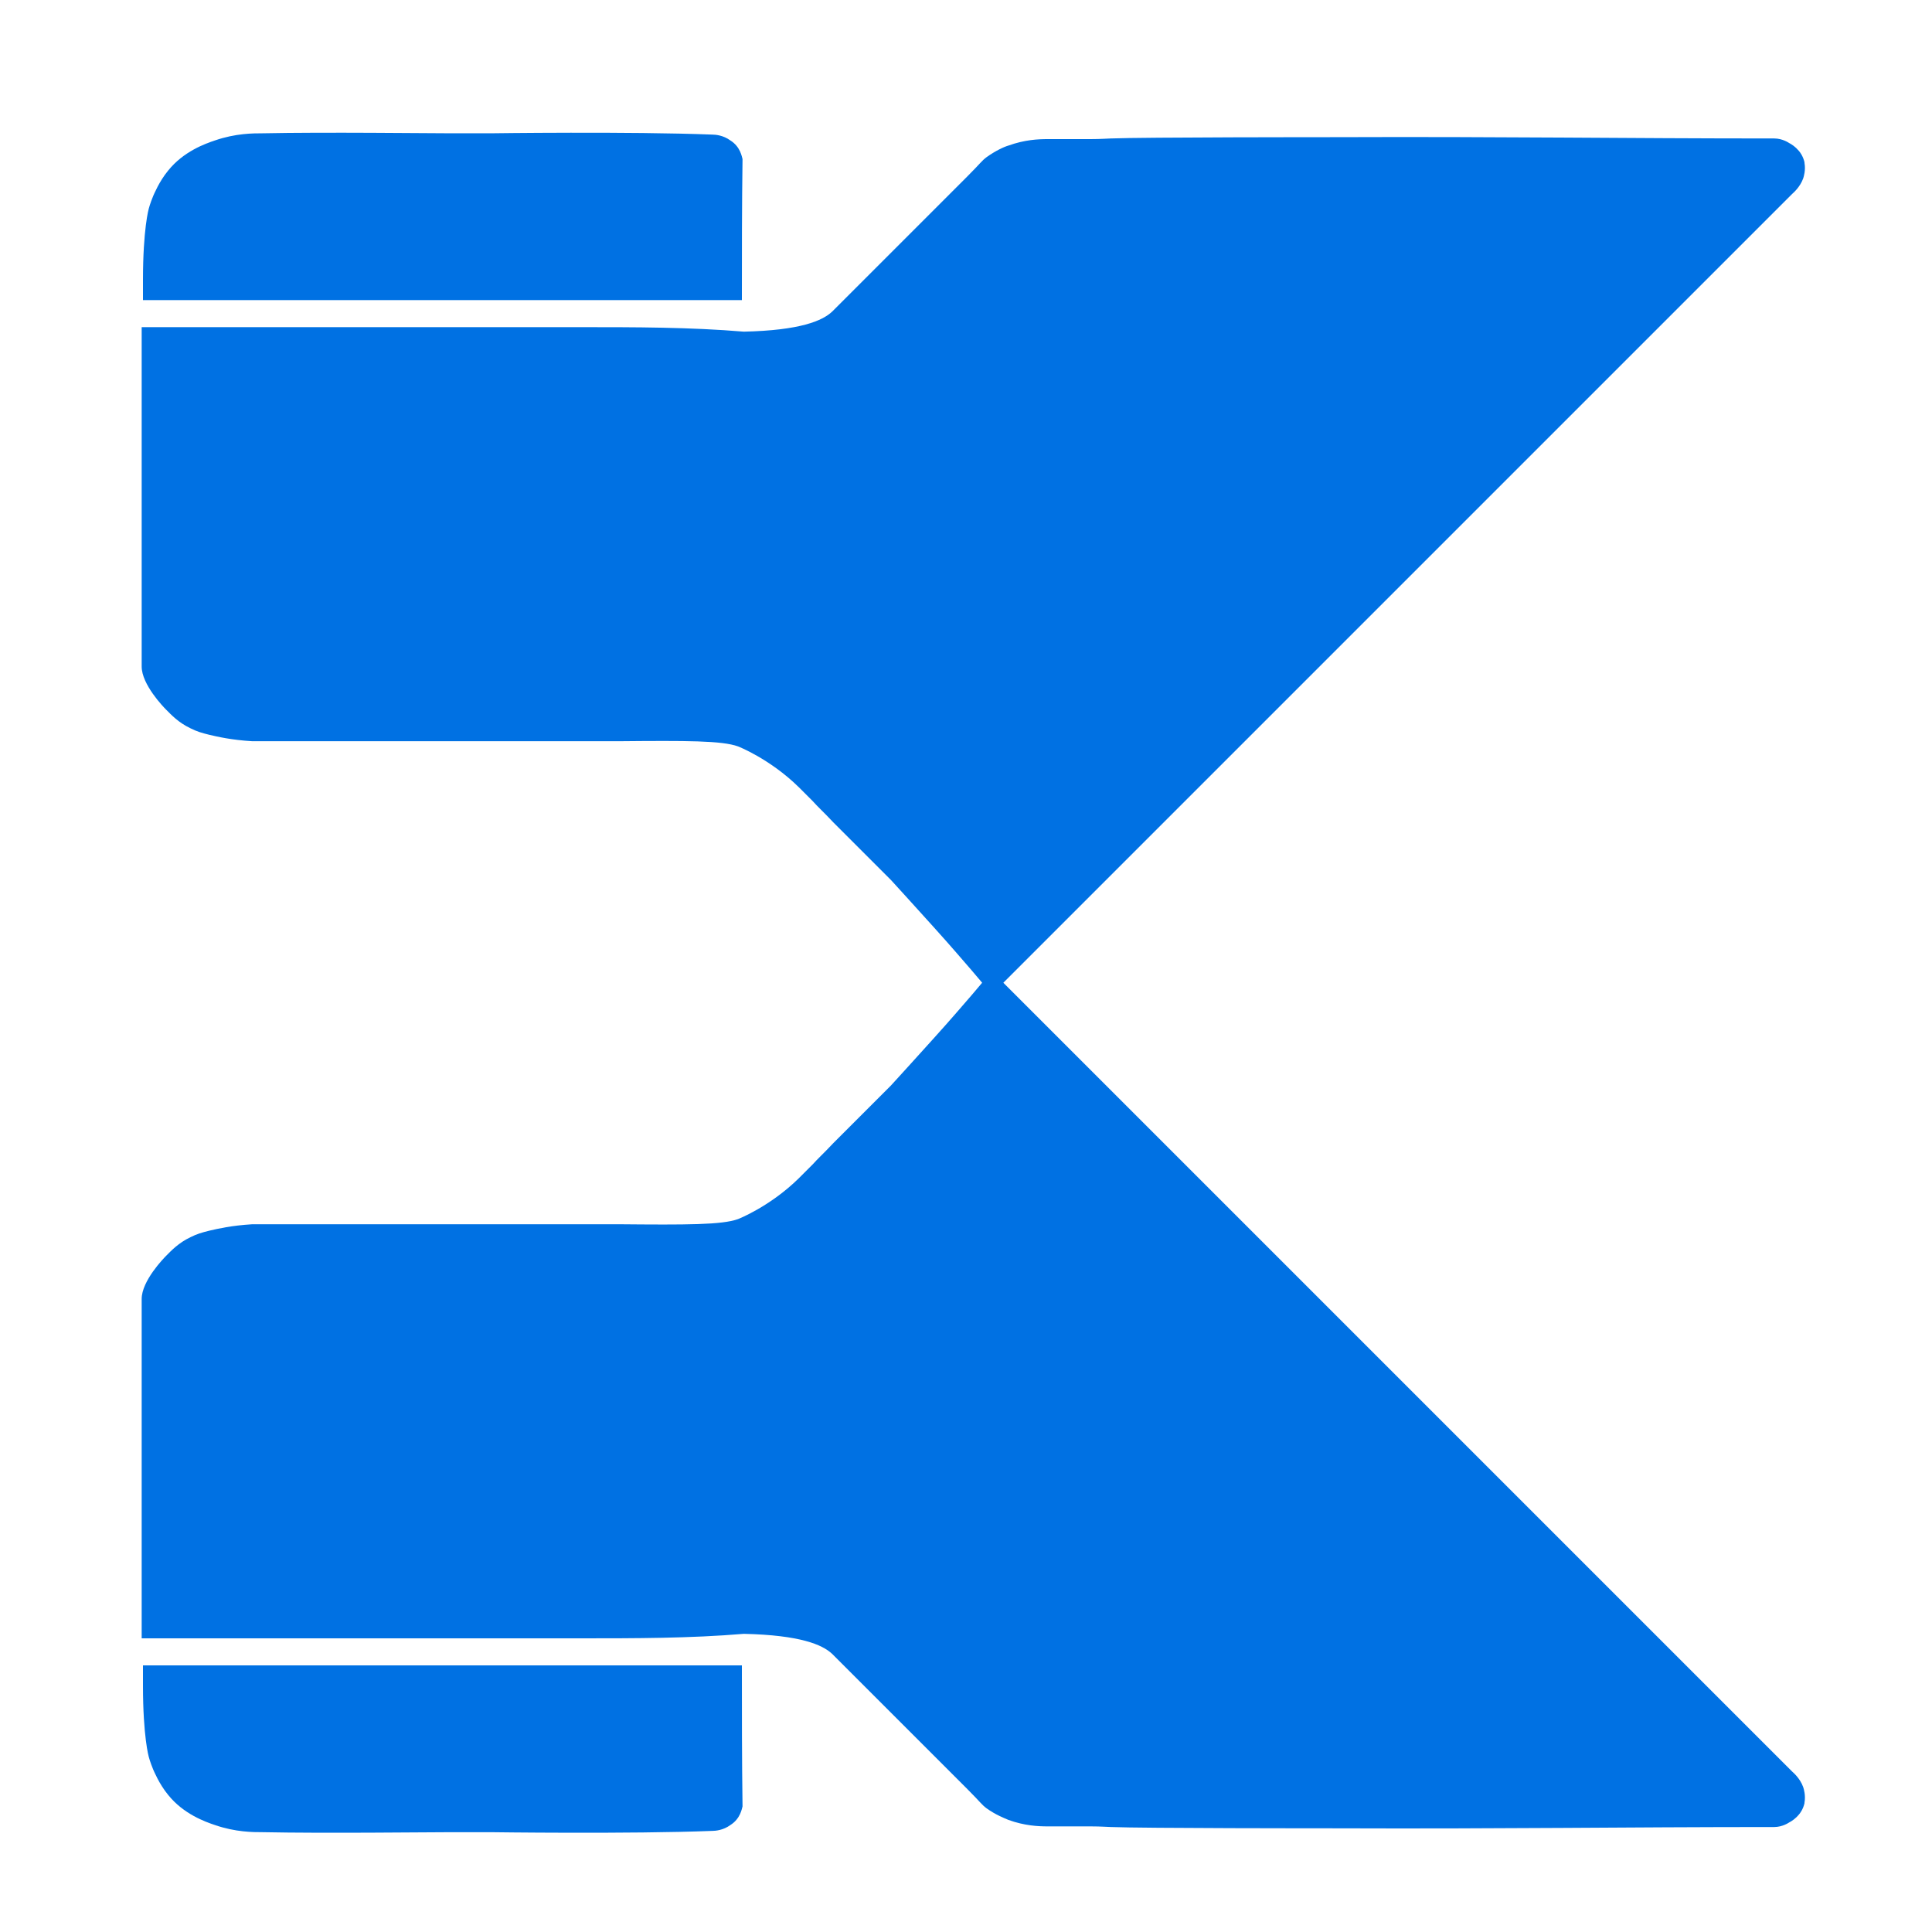 <svg xmlns="http://www.w3.org/2000/svg" xmlns:xlink="http://www.w3.org/1999/xlink" xml:space="preserve" id="\u0421\u043B\u043E\u0439_1" x="0" y="0" style="enable-background:new 0 0 300 300" viewBox="0 0 300 300" class="h-[35px]"><style>.st1-xs{fill:#0071e3}</style><defs><path id="SVGID_1_" d="M-10-169h519v453.5H-10z"></path></defs><clipPath id="SVGID_00000068650648184791687150000011899760274566669714_"><use xlink:href="#SVGID_1_" style="overflow:visible"></use></clipPath><path d="M90 254.4H22V201.7c0-2.8 3.4-6.3 3.8-6.7.8-.8 1.9-2 3.8-2.9 1-.5 1.7-.7 2.9-1 1.3-.3 3.4-.8 6.7-1h56.7c10.8.1 16.2.1 18.7-.8 0 0 4.9-1.9 9.4-6.3l.9-.9 1.3-1.3c.7-.8 1.8-1.8 3.2-3.3l3-3 3-3 3-3c-3.3 3.6 6.7-7.3 9.9-11 1.4-1.6 3.4-3.9 5.7-6.7l8.6 8.6 44 44 71.7 71.7c.1.1 1.2 1 1.7 2.4.1.3.4 1.3.2 2.4v.1c-.2.9-.7 1.6-.9 1.8-.5.6-1.1 1-1.5 1.2 0 0-1 .7-2.3.7-23.7 0-41.6.3-68.1.2-1.4 0-29.9 0-34.9-.2-.4 0-1.5-.1-3.1-.1h-6.7c-1.5 0-3.6-.1-6.1-1-.7-.3-2-.8-3.4-1.8-.8-.6-.9-.9-3-3l-3-3-3-3-3-3-3-3-3-3-3-3-3-3c-1.5-1.4-4.9-2.9-13.7-3.1-8.3.7-16.9.7-25.5.7z" style="clip-path:url(#SVGID_00000068650648184791687150000011899760274566669714_);fill:#0071e3"></path><path d="M115.2 258.6H22.2v3.1c0 8 .9 11.1.9 11.1s.2.8.7 2c.1.2.9 2.2 2.3 3.9 2.4 3 5.8 4.2 7.3 4.7 3.2 1.1 5.9 1.1 7.4 1.1 9.8.2 25.7 0 29.4 0h5.9s21.8.3 34.5-.2c.5 0 1.7-.1 2.8-.9 1.6-1 1.8-2.6 1.9-2.9-.1-7.3-.1-14.6-.1-21.9z" style="clip-path:url(#SVGID_00000136370000207646614400000002154700754851969929_);fill:#0071e3"></path><path d="M90 50.8H22V103.5c0 2.8 3.4 6.3 3.8 6.7.8.8 1.9 2 3.8 2.9 1 .5 1.7.7 2.9 1 1.3.3 3.4.8 6.7 1h56.7c10.8-.1 16.2-.1 18.7.8 0 0 4.9 1.9 9.4 6.3l.9.9 1.3 1.3c.7.8 1.8 1.8 3.2 3.3l3 3 3 3 3 3c-3.3-3.6 6.7 7.3 9.9 11 1.4 1.6 3.4 3.9 5.7 6.7l8.6-8.6 44-44 71.7-71.7c.1-.1 1.2-1 1.7-2.4.1-.3.4-1.3.2-2.4v-.1c-.2-.9-.7-1.6-.9-1.8-.5-.6-1.1-1-1.5-1.2 0 0-1-.7-2.3-.7-23.7 0-41.6-.3-68.1-.2-1.4 0-29.9 0-34.9.2-.4 0-1.5.1-3.1.1h-6.7c-1.5 0-3.6.1-6.1 1-.7.2-2 .8-3.4 1.8-.8.6-.9.9-3 3l-3 3-3 3-3 3-3 3-3 3-3 3-3 3c-1.5 1.4-4.9 2.9-13.7 3.1-8.3-.7-16.9-.7-25.5-.7z" class="st1-xs"></path><path d="M115.2 46.6H22.2v-3.1c0-8 .9-11.1.9-11.1s.2-.8.7-2c.1-.2.9-2.2 2.3-3.9 2.4-3 5.8-4.2 7.3-4.7 3.2-1.1 5.9-1.1 7.4-1.1 9.8-.2 25.7 0 29.4 0h5.9s21.8-.3 34.5.2c.5 0 1.7.1 2.8.9 1.6 1 1.8 2.6 1.9 2.9-.1 7.3-.1 14.6-.1 21.9z" class="st1-xs"></path></svg>
